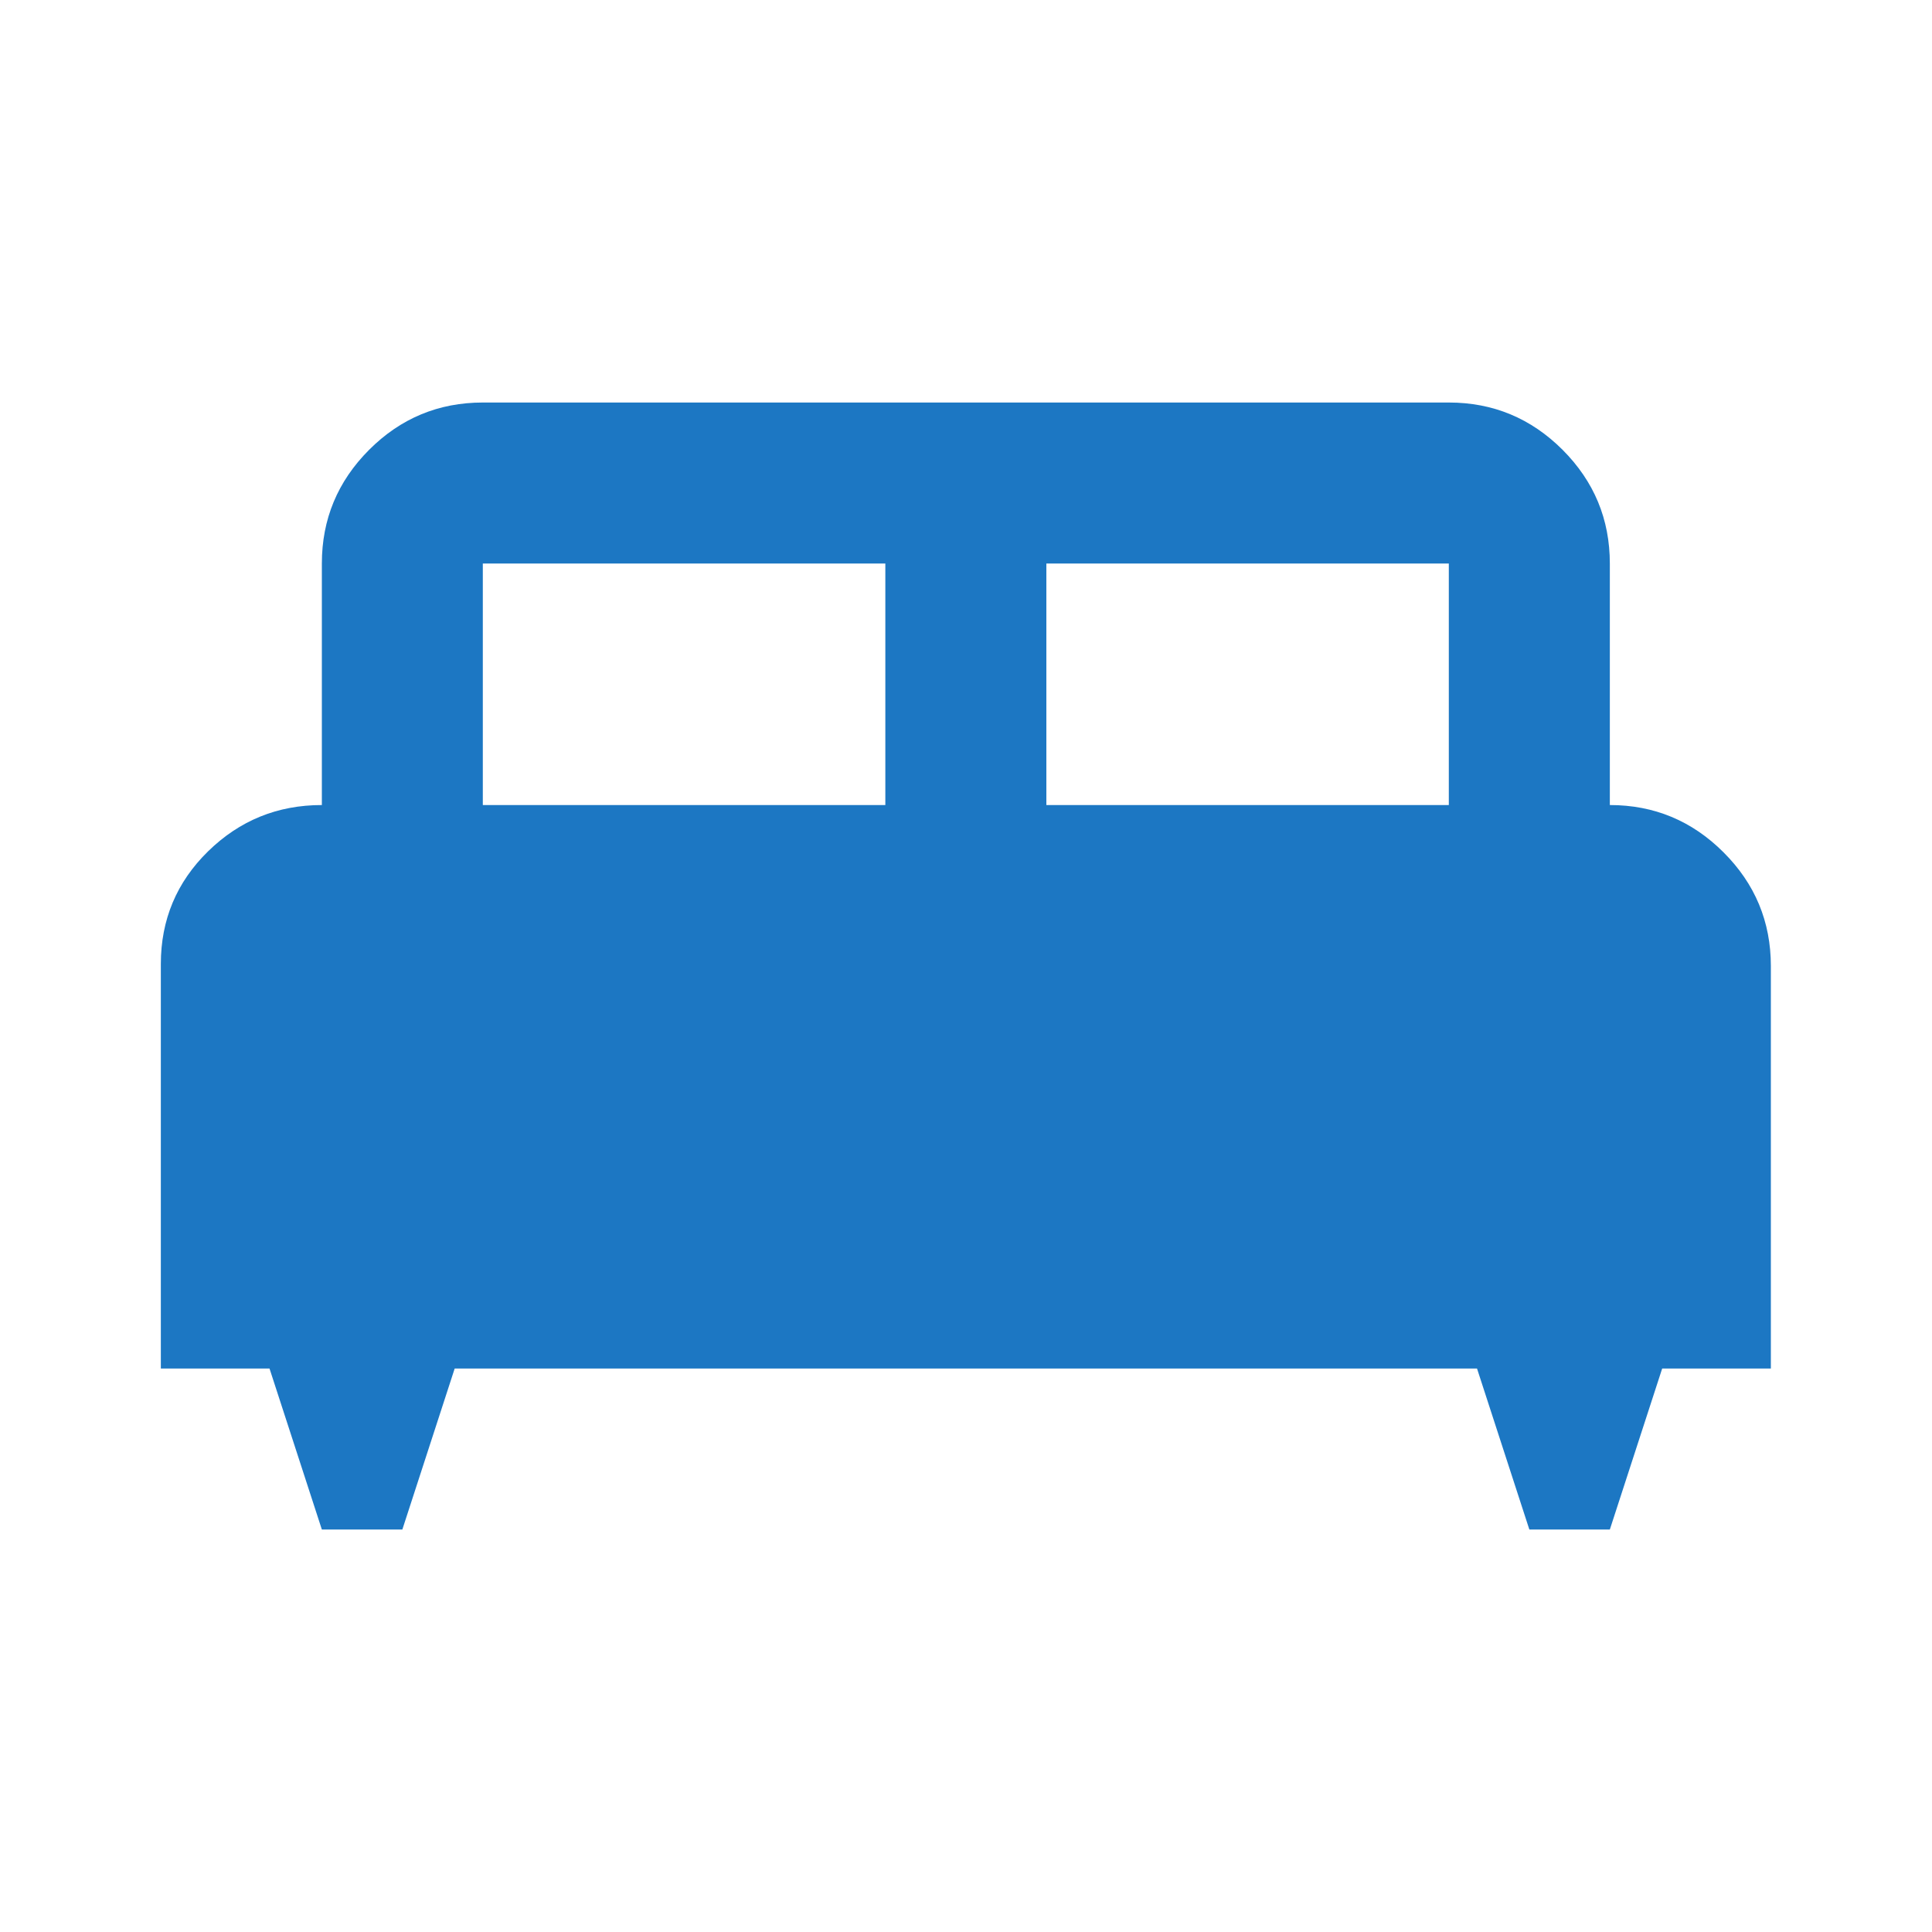 <svg width="32" height="32" viewBox="0 0 32 32" fill="none" xmlns="http://www.w3.org/2000/svg">
<mask id="mask0_6317_4818" style="mask-type:alpha" maskUnits="userSpaceOnUse" x="0" y="0" width="32" height="32">
<rect width="32" height="32" fill="#D9D9D9"/>
</mask>
<g mask="url(#mask0_6317_4818)">
<path d="M6.664 25.334H5.331L4.464 22.667H2.664V15.967C2.664 15.234 2.925 14.611 3.447 14.1C3.97 13.589 4.597 13.334 5.331 13.334V9.334C5.331 8.6 5.592 7.973 6.114 7.45C6.636 6.928 7.264 6.667 7.997 6.667H23.997C24.731 6.667 25.358 6.928 25.881 7.45C26.403 7.973 26.664 8.6 26.664 9.334V13.334C27.397 13.334 28.025 13.595 28.547 14.117C29.07 14.639 29.331 15.267 29.331 16V22.667H27.531L26.664 25.334H25.331L24.464 22.667H7.531L6.664 25.334ZM17.331 13.334H23.997V9.334H17.331V13.334ZM7.997 13.334H14.664V9.334H7.997V13.334Z" fill="#1C77C3"/>
</g>
</svg>

